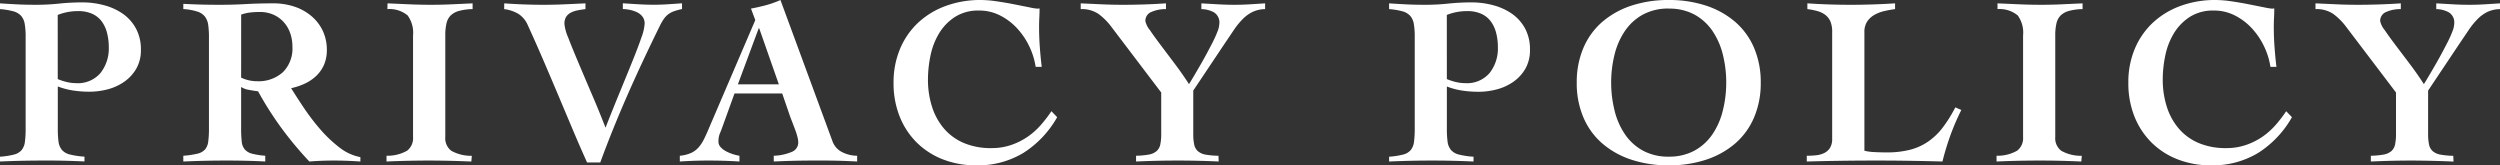 <svg xmlns="http://www.w3.org/2000/svg" width="146.062" height="9.66" viewBox="0 0 146.062 9.66">
  <rect x="0" y="0" width="146.062" height="9.66" fill="#333333" stroke="none"/>
  <path id="パス_1198" data-name="パス 1198" d="M-69.314-4.76a3.125,3.125,0,0,0,.511.168,2.332,2.332,0,0,0,.553.07,1.739,1.739,0,0,0,1.435-.595,2.311,2.311,0,0,0,.483-1.5,3.37,3.37,0,0,0-.1-.833,1.932,1.932,0,0,0-.308-.672,1.417,1.417,0,0,0-.553-.448,1.95,1.95,0,0,0-.833-.161,3.287,3.287,0,0,0-.616.056,3.108,3.108,0,0,0-.574.168ZM-71.19-7.224a4.268,4.268,0,0,0-.056-.77.934.934,0,0,0-.217-.469.96.96,0,0,0-.455-.259,4.254,4.254,0,0,0-.77-.126v-.336q.406.028.938.056t1.19.028a12.63,12.63,0,0,0,1.323-.07,13.034,13.034,0,0,1,1.365-.07,4.82,4.82,0,0,1,1.274.168,3.449,3.449,0,0,1,1.092.5,2.513,2.513,0,0,1,.763.861,2.545,2.545,0,0,1,.287,1.239,2.158,2.158,0,0,1-.259,1.085,2.386,2.386,0,0,1-.686.763,2.972,2.972,0,0,1-.966.455,4.211,4.211,0,0,1-1.113.147,6.3,6.3,0,0,1-.931-.07,4.218,4.218,0,0,1-.9-.238v2.45a5.826,5.826,0,0,0,.042.777.929.929,0,0,0,.2.483.893.893,0,0,0,.462.266,4.808,4.808,0,0,0,.854.126v.28q-.6-.028-1.2-.042T-70.154,0q-.644,0-1.274.014t-1.26.042v-.28a4.545,4.545,0,0,0,.819-.126.849.849,0,0,0,.448-.266.966.966,0,0,0,.189-.483,5.826,5.826,0,0,0,.042-.777Zm9.212-1.932q.518.028,1.015.042t1.127.014q.756,0,1.512-.042t1.582-.042a3.832,3.832,0,0,1,1.309.21,2.988,2.988,0,0,1,.994.581,2.52,2.52,0,0,1,.63.861,2.6,2.6,0,0,1,.217,1.064,2.147,2.147,0,0,1-.161.861,2,2,0,0,1-.441.644,2.466,2.466,0,0,1-.658.455,3.739,3.739,0,0,1-.826.28q.294.476.728,1.127a12.824,12.824,0,0,0,.959,1.26A7.591,7.591,0,0,0-52.864-.77,2.842,2.842,0,0,0-51.632-.2V.056q-.406-.028-.791-.042T-53.214,0q-.35,0-.7.014t-.7.042A20.863,20.863,0,0,1-56.245-1.9,19.591,19.591,0,0,1-57.61-4.046q-.238-.028-.539-.084A1.133,1.133,0,0,1-58.6-4.3v2.422a6.783,6.783,0,0,0,.035.77.834.834,0,0,0,.182.462A.849.849,0,0,0-57.96-.4a4.485,4.485,0,0,0,.77.119V.056q-.49-.028-1.071-.042T-59.444,0q-.644,0-1.274.014t-1.26.042V-.28A5.126,5.126,0,0,0-61.159-.4a.861.861,0,0,0,.448-.245.873.873,0,0,0,.189-.462,5.663,5.663,0,0,0,.042-.77V-7.2a5.153,5.153,0,0,0-.042-.714,1.049,1.049,0,0,0-.189-.49.918.918,0,0,0-.448-.3,3.412,3.412,0,0,0-.819-.147ZM-58.6-4.844a2.184,2.184,0,0,0,.938.21,2.124,2.124,0,0,0,1.491-.518,1.945,1.945,0,0,0,.567-1.512,2.326,2.326,0,0,0-.133-.791,1.865,1.865,0,0,0-.385-.644,1.79,1.79,0,0,0-.6-.427,1.927,1.927,0,0,0-.784-.154,5.214,5.214,0,0,0-.546.028,2.42,2.42,0,0,0-.546.126Zm8.554-4.34,1.274.056q.63.028,1.274.028.616,0,1.211-.028l1.211-.056v.336a3.248,3.248,0,0,0-.791.105,1.117,1.117,0,0,0-.49.266.958.958,0,0,0-.245.462,3.036,3.036,0,0,0-.07.707v5.936a.916.916,0,0,0,.35.8,2.342,2.342,0,0,0,1.2.294l-.028.336q-.616-.028-1.218-.042T-47.586,0q-.63,0-1.26.014t-1.26.042V-.28a2.342,2.342,0,0,0,1.2-.294.916.916,0,0,0,.35-.8V-7.308a1.719,1.719,0,0,0-.315-1.169,1.661,1.661,0,0,0-1.183-.371Zm6.818,0q1.162.084,2.324.084.6,0,1.211-.028l1.211-.056v.336q-.224.028-.448.07a1.433,1.433,0,0,0-.4.133.752.752,0,0,0-.28.245.765.765,0,0,0-.1.434,2.717,2.717,0,0,0,.217.777q.217.567.56,1.379T-38.164-4q.434,1,.854,2.079.462-1.176.875-2.177t.728-1.785q.315-.784.5-1.323a2.816,2.816,0,0,0,.182-.791.656.656,0,0,0-.133-.42.88.88,0,0,0-.336-.259,1.911,1.911,0,0,0-.42-.133,2.053,2.053,0,0,0-.385-.042v-.336l.91.056q.462.028.91.028.406,0,.819-.028l.819-.056v.336a3.58,3.58,0,0,0-.462.126,1.266,1.266,0,0,0-.336.175,1.21,1.21,0,0,0-.252.259,2.7,2.7,0,0,0-.224.378q-1.106,2.24-1.96,4.193T-37.618.112h-.77q-.406-.9-.819-1.876l-.847-2.009q-.434-1.029-.882-2.072t-.91-2.051a1.506,1.506,0,0,0-.518-.651,2.128,2.128,0,0,0-.868-.3Zm16.044,4.732-1.148-3.276h-.028l-1.218,3.276ZM-32.97-.28a2.107,2.107,0,0,0,.651-.161,1.3,1.3,0,0,0,.434-.315,2.161,2.161,0,0,0,.308-.455q.133-.259.273-.595l2.744-6.4-.252-.672q.448-.084.882-.2a5.8,5.8,0,0,0,.84-.3l3.038,8.246a1.139,1.139,0,0,0,.588.651,1.944,1.944,0,0,0,.854.2V.056q-.266-.014-.6-.028t-.672-.021Q-24.22,0-24.556,0h-.588q-.588,0-1.169.014t-1.169.042V-.28A2.935,2.935,0,0,0-26.4-.518a.584.584,0,0,0,.35-.546,1.385,1.385,0,0,0-.049-.322,3.562,3.562,0,0,0-.126-.4l-.154-.406q-.077-.2-.133-.343l-.476-1.386h-2.786l-.714,1.974q-.07.2-.147.378a1.194,1.194,0,0,0-.077.462A.465.465,0,0,0-30.6-.8a1.1,1.1,0,0,0,.308.245,2.266,2.266,0,0,0,.406.175,2.6,2.6,0,0,0,.4.1V.056q-.448-.028-.9-.042T-31.29,0q-.42,0-.84.014t-.84.042Zm20.79-5.194a4.213,4.213,0,0,0-.392-1.239,4.213,4.213,0,0,0-.728-1.05,3.491,3.491,0,0,0-.987-.728,2.667,2.667,0,0,0-1.2-.273,2.516,2.516,0,0,0-1.414.378,2.972,2.972,0,0,0-.924.959,4.084,4.084,0,0,0-.5,1.3,6.867,6.867,0,0,0-.147,1.386,5.178,5.178,0,0,0,.238,1.6,3.669,3.669,0,0,0,.7,1.274,3.146,3.146,0,0,0,1.155.84,4.031,4.031,0,0,0,1.617.3,3.482,3.482,0,0,0,1.2-.2,3.945,3.945,0,0,0,.966-.5,4.291,4.291,0,0,0,.756-.693,8.066,8.066,0,0,0,.581-.763l.336.35A5.91,5.91,0,0,1-12.894-.448,5.133,5.133,0,0,1-15.652.28a5.287,5.287,0,0,1-1.932-.343,4.472,4.472,0,0,1-1.526-.973,4.459,4.459,0,0,1-1.008-1.519,5.222,5.222,0,0,1-.364-1.995A5.014,5.014,0,0,1-20.1-6.531a4.43,4.43,0,0,1,1.05-1.519,4.751,4.751,0,0,1,1.61-.98,5.844,5.844,0,0,1,2.058-.35,6.57,6.57,0,0,1,.924.077q.532.077,1.022.175t.882.175a3.832,3.832,0,0,0,.448.077.564.564,0,0,0,.154-.014q0,.28-.014.539t-.014.539q0,.588.042,1.169t.112,1.169Zm2.632-3.71,1.225.056Q-7.714-9.1-7.1-9.1q1.274,0,2.534-.084v.336a2.059,2.059,0,0,0-.84.161.553.553,0,0,0-.364.539,1.226,1.226,0,0,0,.252.511q.252.371.637.882l.833,1.106q.448.595.826,1.183.1-.154.266-.434t.364-.623q.2-.343.4-.714t.371-.707a6.486,6.486,0,0,0,.273-.616,1.349,1.349,0,0,0,.1-.434.692.692,0,0,0-.315-.665,1.6,1.6,0,0,0-.735-.189v-.336l.973.056q.483.028.973.028.448,0,.889-.028l.889-.056v.336A1.818,1.818,0,0,0,.5-8.687a2.109,2.109,0,0,0-.581.42,4.4,4.4,0,0,0-.532.658l-.581.861-1.778,2.66v2.534a2.869,2.869,0,0,0,.056.623A.7.7,0,0,0-2.7-.546a.948.948,0,0,0,.448.2A4.815,4.815,0,0,0-1.5-.28l.014.336q-.6-.028-1.19-.042T-3.85,0q-.63,0-1.239.014T-6.314.056V-.28a4.815,4.815,0,0,0,.749-.07.948.948,0,0,0,.448-.2A.7.7,0,0,0-4.9-.931a2.869,2.869,0,0,0,.056-.623V-3.976L-7.756-7.812a3.617,3.617,0,0,0-.756-.756,1.745,1.745,0,0,0-1.036-.28ZM11.844-4.76a3.125,3.125,0,0,0,.511.168,2.332,2.332,0,0,0,.553.07,1.739,1.739,0,0,0,1.435-.595,2.311,2.311,0,0,0,.483-1.5,3.37,3.37,0,0,0-.1-.833,1.932,1.932,0,0,0-.308-.672,1.417,1.417,0,0,0-.553-.448,1.95,1.95,0,0,0-.833-.161,3.287,3.287,0,0,0-.616.056,3.108,3.108,0,0,0-.574.168ZM9.968-7.224a4.268,4.268,0,0,0-.056-.77.934.934,0,0,0-.217-.469.96.96,0,0,0-.455-.259,4.253,4.253,0,0,0-.77-.126v-.336q.406.028.938.056T10.6-9.1a12.63,12.63,0,0,0,1.323-.07,13.034,13.034,0,0,1,1.365-.07,4.82,4.82,0,0,1,1.274.168,3.449,3.449,0,0,1,1.092.5,2.514,2.514,0,0,1,.763.861A2.545,2.545,0,0,1,16.7-6.468a2.158,2.158,0,0,1-.259,1.085,2.386,2.386,0,0,1-.686.763,2.972,2.972,0,0,1-.966.455,4.211,4.211,0,0,1-1.113.147,6.3,6.3,0,0,1-.931-.07,4.218,4.218,0,0,1-.9-.238v2.45a5.826,5.826,0,0,0,.042.777.929.929,0,0,0,.2.483.893.893,0,0,0,.462.266,4.808,4.808,0,0,0,.854.126v.28Q12.8.028,12.2.014T11,0Q10.36,0,9.73.014T8.47.056v-.28A4.545,4.545,0,0,0,9.289-.35a.849.849,0,0,0,.448-.266A.966.966,0,0,0,9.926-1.1a5.826,5.826,0,0,0,.042-.777ZM24.808-9.38a6.852,6.852,0,0,1,2.177.329,4.982,4.982,0,0,1,1.7.945,4.166,4.166,0,0,1,1.106,1.519,5.067,5.067,0,0,1,.392,2.037,5.067,5.067,0,0,1-.392,2.037A4.166,4.166,0,0,1,28.686-.994a4.982,4.982,0,0,1-1.7.945A6.852,6.852,0,0,1,24.808.28a6.852,6.852,0,0,1-2.177-.329,4.982,4.982,0,0,1-1.7-.945,4.166,4.166,0,0,1-1.106-1.519,5.067,5.067,0,0,1-.392-2.037,5.067,5.067,0,0,1,.392-2.037A4.166,4.166,0,0,1,20.93-8.106a4.982,4.982,0,0,1,1.7-.945A6.852,6.852,0,0,1,24.808-9.38Zm0,.5a3.078,3.078,0,0,0-1.505.35,3.021,3.021,0,0,0-1.05.952,4.252,4.252,0,0,0-.609,1.379,6.7,6.7,0,0,0-.2,1.645,6.73,6.73,0,0,0,.2,1.638,4.246,4.246,0,0,0,.609,1.386,3.021,3.021,0,0,0,1.05.952,3.078,3.078,0,0,0,1.505.35,3.078,3.078,0,0,0,1.5-.35,3.021,3.021,0,0,0,1.05-.952,4.246,4.246,0,0,0,.609-1.386,6.73,6.73,0,0,0,.2-1.638,6.7,6.7,0,0,0-.2-1.645,4.252,4.252,0,0,0-.609-1.379,3.021,3.021,0,0,0-1.05-.952A3.078,3.078,0,0,0,24.808-8.876ZM34.356-7.49a1.581,1.581,0,0,0-.1-.63.977.977,0,0,0-.294-.385,1.339,1.339,0,0,0-.455-.224,3.926,3.926,0,0,0-.6-.119v-.336q1.26.084,2.534.084t2.59-.084v.336a6.235,6.235,0,0,0-.644.119,2.1,2.1,0,0,0-.574.224,1.255,1.255,0,0,0-.413.385,1.106,1.106,0,0,0-.161.63V-.574a2.666,2.666,0,0,0,.546.077q.35.021.756.021A5.449,5.449,0,0,0,38.906-.63a3.345,3.345,0,0,0,1.064-.483,3.759,3.759,0,0,0,.854-.826,8.151,8.151,0,0,0,.728-1.169l.35.154a14.091,14.091,0,0,0-.637,1.477A15.332,15.332,0,0,0,40.8.056Q39.83.028,38.857.014T36.918,0Q35.91,0,34.895.014T32.872.056V-.28a5.214,5.214,0,0,0,.546-.028,1.378,1.378,0,0,0,.476-.133.837.837,0,0,0,.336-.3.975.975,0,0,0,.126-.532Zm9.66-1.694,1.274.056q.63.028,1.274.028.616,0,1.211-.028l1.211-.056v.336a3.248,3.248,0,0,0-.791.105,1.117,1.117,0,0,0-.49.266.958.958,0,0,0-.245.462,3.036,3.036,0,0,0-.07.707v5.936a.916.916,0,0,0,.35.8,2.342,2.342,0,0,0,1.2.294l-.028.336Q48.3.028,47.7.014T46.48,0q-.63,0-1.26.014T43.96.056V-.28a2.342,2.342,0,0,0,1.2-.294.916.916,0,0,0,.35-.8V-7.308A1.719,1.719,0,0,0,45.2-8.477a1.661,1.661,0,0,0-1.183-.371Zm15.946,3.71a4.213,4.213,0,0,0-.392-1.239,4.213,4.213,0,0,0-.728-1.05,3.491,3.491,0,0,0-.987-.728,2.667,2.667,0,0,0-1.2-.273,2.516,2.516,0,0,0-1.414.378,2.972,2.972,0,0,0-.924.959,4.084,4.084,0,0,0-.5,1.3,6.867,6.867,0,0,0-.147,1.386,5.178,5.178,0,0,0,.238,1.6,3.669,3.669,0,0,0,.7,1.274,3.146,3.146,0,0,0,1.155.84,4.031,4.031,0,0,0,1.617.3,3.482,3.482,0,0,0,1.2-.2,3.945,3.945,0,0,0,.966-.5,4.291,4.291,0,0,0,.756-.693,8.066,8.066,0,0,0,.581-.763l.336.35A5.91,5.91,0,0,1,59.248-.448,5.133,5.133,0,0,1,56.49.28a5.287,5.287,0,0,1-1.932-.343,4.472,4.472,0,0,1-1.526-.973,4.459,4.459,0,0,1-1.008-1.519A5.222,5.222,0,0,1,51.66-4.55a5.014,5.014,0,0,1,.378-1.981,4.43,4.43,0,0,1,1.05-1.519,4.751,4.751,0,0,1,1.61-.98,5.844,5.844,0,0,1,2.058-.35,6.57,6.57,0,0,1,.924.077q.532.077,1.022.175t.882.175a3.832,3.832,0,0,0,.448.077.564.564,0,0,0,.154-.014q0,.28-.014.539t-.014.539q0,.588.042,1.169t.112,1.169Zm2.632-3.71,1.225.056q.609.028,1.225.028,1.274,0,2.534-.084v.336a2.059,2.059,0,0,0-.84.161.553.553,0,0,0-.364.539,1.226,1.226,0,0,0,.252.511q.252.371.637.882L68.1-5.649q.448.595.826,1.183.1-.154.266-.434t.364-.623q.2-.343.4-.714t.371-.707A6.486,6.486,0,0,0,70.6-7.56a1.349,1.349,0,0,0,.1-.434.692.692,0,0,0-.315-.665,1.6,1.6,0,0,0-.735-.189v-.336l.973.056q.483.028.973.028.448,0,.889-.028l.889-.056v.336a1.818,1.818,0,0,0-.728.161,2.109,2.109,0,0,0-.581.42,4.4,4.4,0,0,0-.532.658l-.581.861-1.778,2.66v2.534a2.869,2.869,0,0,0,.056.623.7.7,0,0,0,.217.385.948.948,0,0,0,.448.2,4.815,4.815,0,0,0,.749.07l.014.336q-.6-.028-1.19-.042T68.292,0q-.63,0-1.239.014T65.828.056V-.28a4.815,4.815,0,0,0,.749-.07.948.948,0,0,0,.448-.2.7.7,0,0,0,.217-.385,2.869,2.869,0,0,0,.056-.623V-3.976L64.386-7.812a3.617,3.617,0,0,0-.756-.756,1.745,1.745,0,0,0-1.036-.28Z" transform="translate(72.688 9.38)" fill="#fff"/>
</svg>
